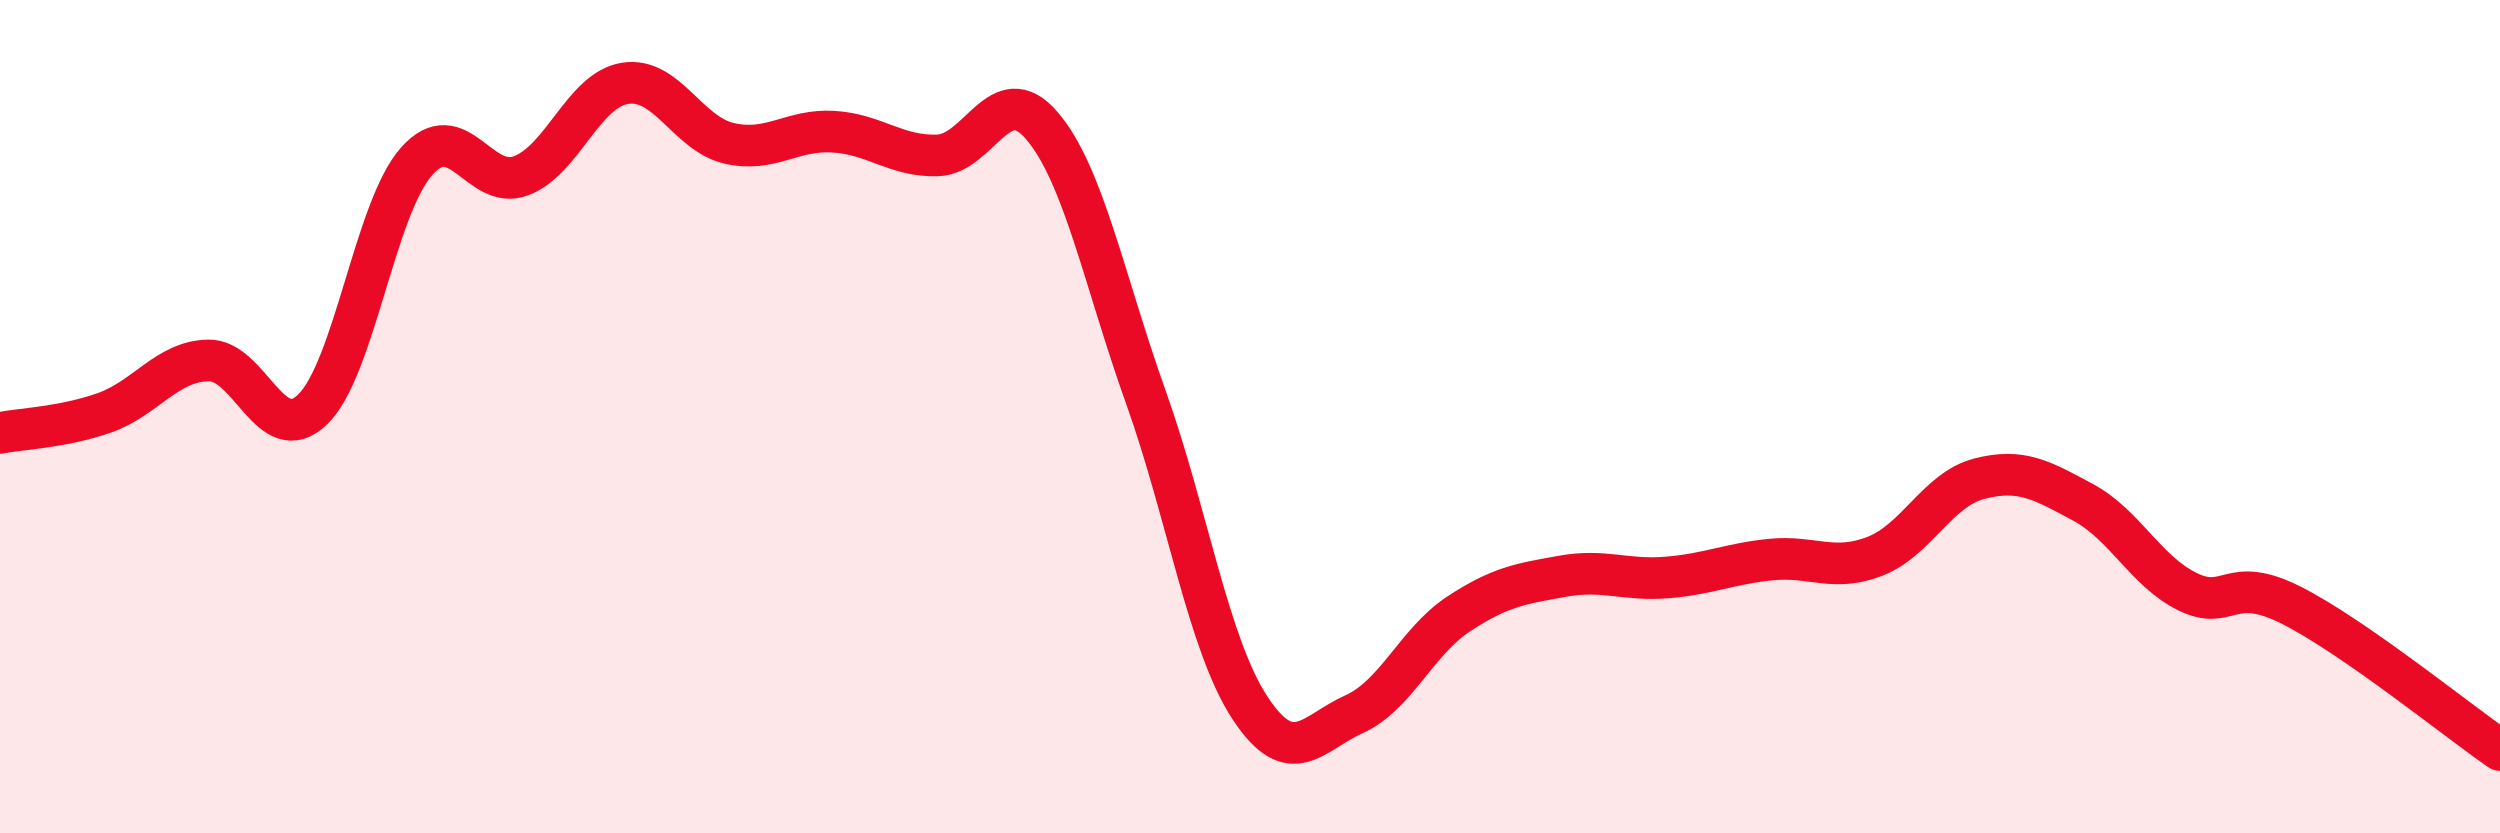 
    <svg width="60" height="20" viewBox="0 0 60 20" xmlns="http://www.w3.org/2000/svg">
      <path
        d="M 0,10.39 C 0.5,10.29 1.5,10.26 2.5,9.91 C 3.5,9.56 4,8.67 5,8.65 C 6,8.63 6.5,10.79 7.5,9.83 C 8.5,8.87 9,4.99 10,3.87 C 11,2.75 11.5,4.59 12.5,4.22 C 13.5,3.85 14,2.16 15,2 C 16,1.84 16.5,3.21 17.5,3.44 C 18.5,3.67 19,3.1 20,3.16 C 21,3.22 21.5,3.76 22.5,3.73 C 23.5,3.7 24,1.85 25,3.01 C 26,4.17 26.5,6.73 27.5,9.53 C 28.5,12.33 29,15.47 30,16.99 C 31,18.51 31.5,17.59 32.5,17.14 C 33.5,16.69 34,15.4 35,14.74 C 36,14.08 36.5,14.01 37.5,13.83 C 38.5,13.65 39,13.94 40,13.86 C 41,13.78 41.5,13.53 42.5,13.43 C 43.5,13.33 44,13.74 45,13.35 C 46,12.96 46.5,11.75 47.5,11.49 C 48.5,11.23 49,11.52 50,12.06 C 51,12.6 51.5,13.71 52.5,14.2 C 53.5,14.69 53.5,13.77 55,14.53 C 56.5,15.29 59,17.31 60,18L60 20L0 20Z"
        fill="#EB0A25"
        opacity="0.1"
        stroke-linecap="round"
        stroke-linejoin="round"
      />
      <path
        d="M 0,10.39 C 0.5,10.29 1.5,10.26 2.5,9.91 C 3.5,9.56 4,8.67 5,8.65 C 6,8.63 6.5,10.79 7.5,9.83 C 8.5,8.87 9,4.99 10,3.87 C 11,2.75 11.5,4.59 12.5,4.22 C 13.5,3.85 14,2.16 15,2 C 16,1.84 16.5,3.21 17.5,3.44 C 18.5,3.67 19,3.1 20,3.16 C 21,3.22 21.5,3.76 22.5,3.73 C 23.5,3.7 24,1.85 25,3.01 C 26,4.17 26.5,6.73 27.5,9.53 C 28.5,12.33 29,15.47 30,16.99 C 31,18.51 31.5,17.59 32.5,17.14 C 33.5,16.69 34,15.4 35,14.74 C 36,14.08 36.5,14.01 37.5,13.83 C 38.5,13.65 39,13.94 40,13.86 C 41,13.78 41.5,13.53 42.5,13.43 C 43.5,13.33 44,13.74 45,13.35 C 46,12.96 46.5,11.75 47.5,11.49 C 48.5,11.23 49,11.52 50,12.06 C 51,12.6 51.5,13.71 52.5,14.2 C 53.5,14.69 53.5,13.77 55,14.53 C 56.5,15.29 59,17.31 60,18"
        stroke="#EB0A25"
        stroke-width="1"
        fill="none"
        stroke-linecap="round"
        stroke-linejoin="round"
      />
    </svg>
  